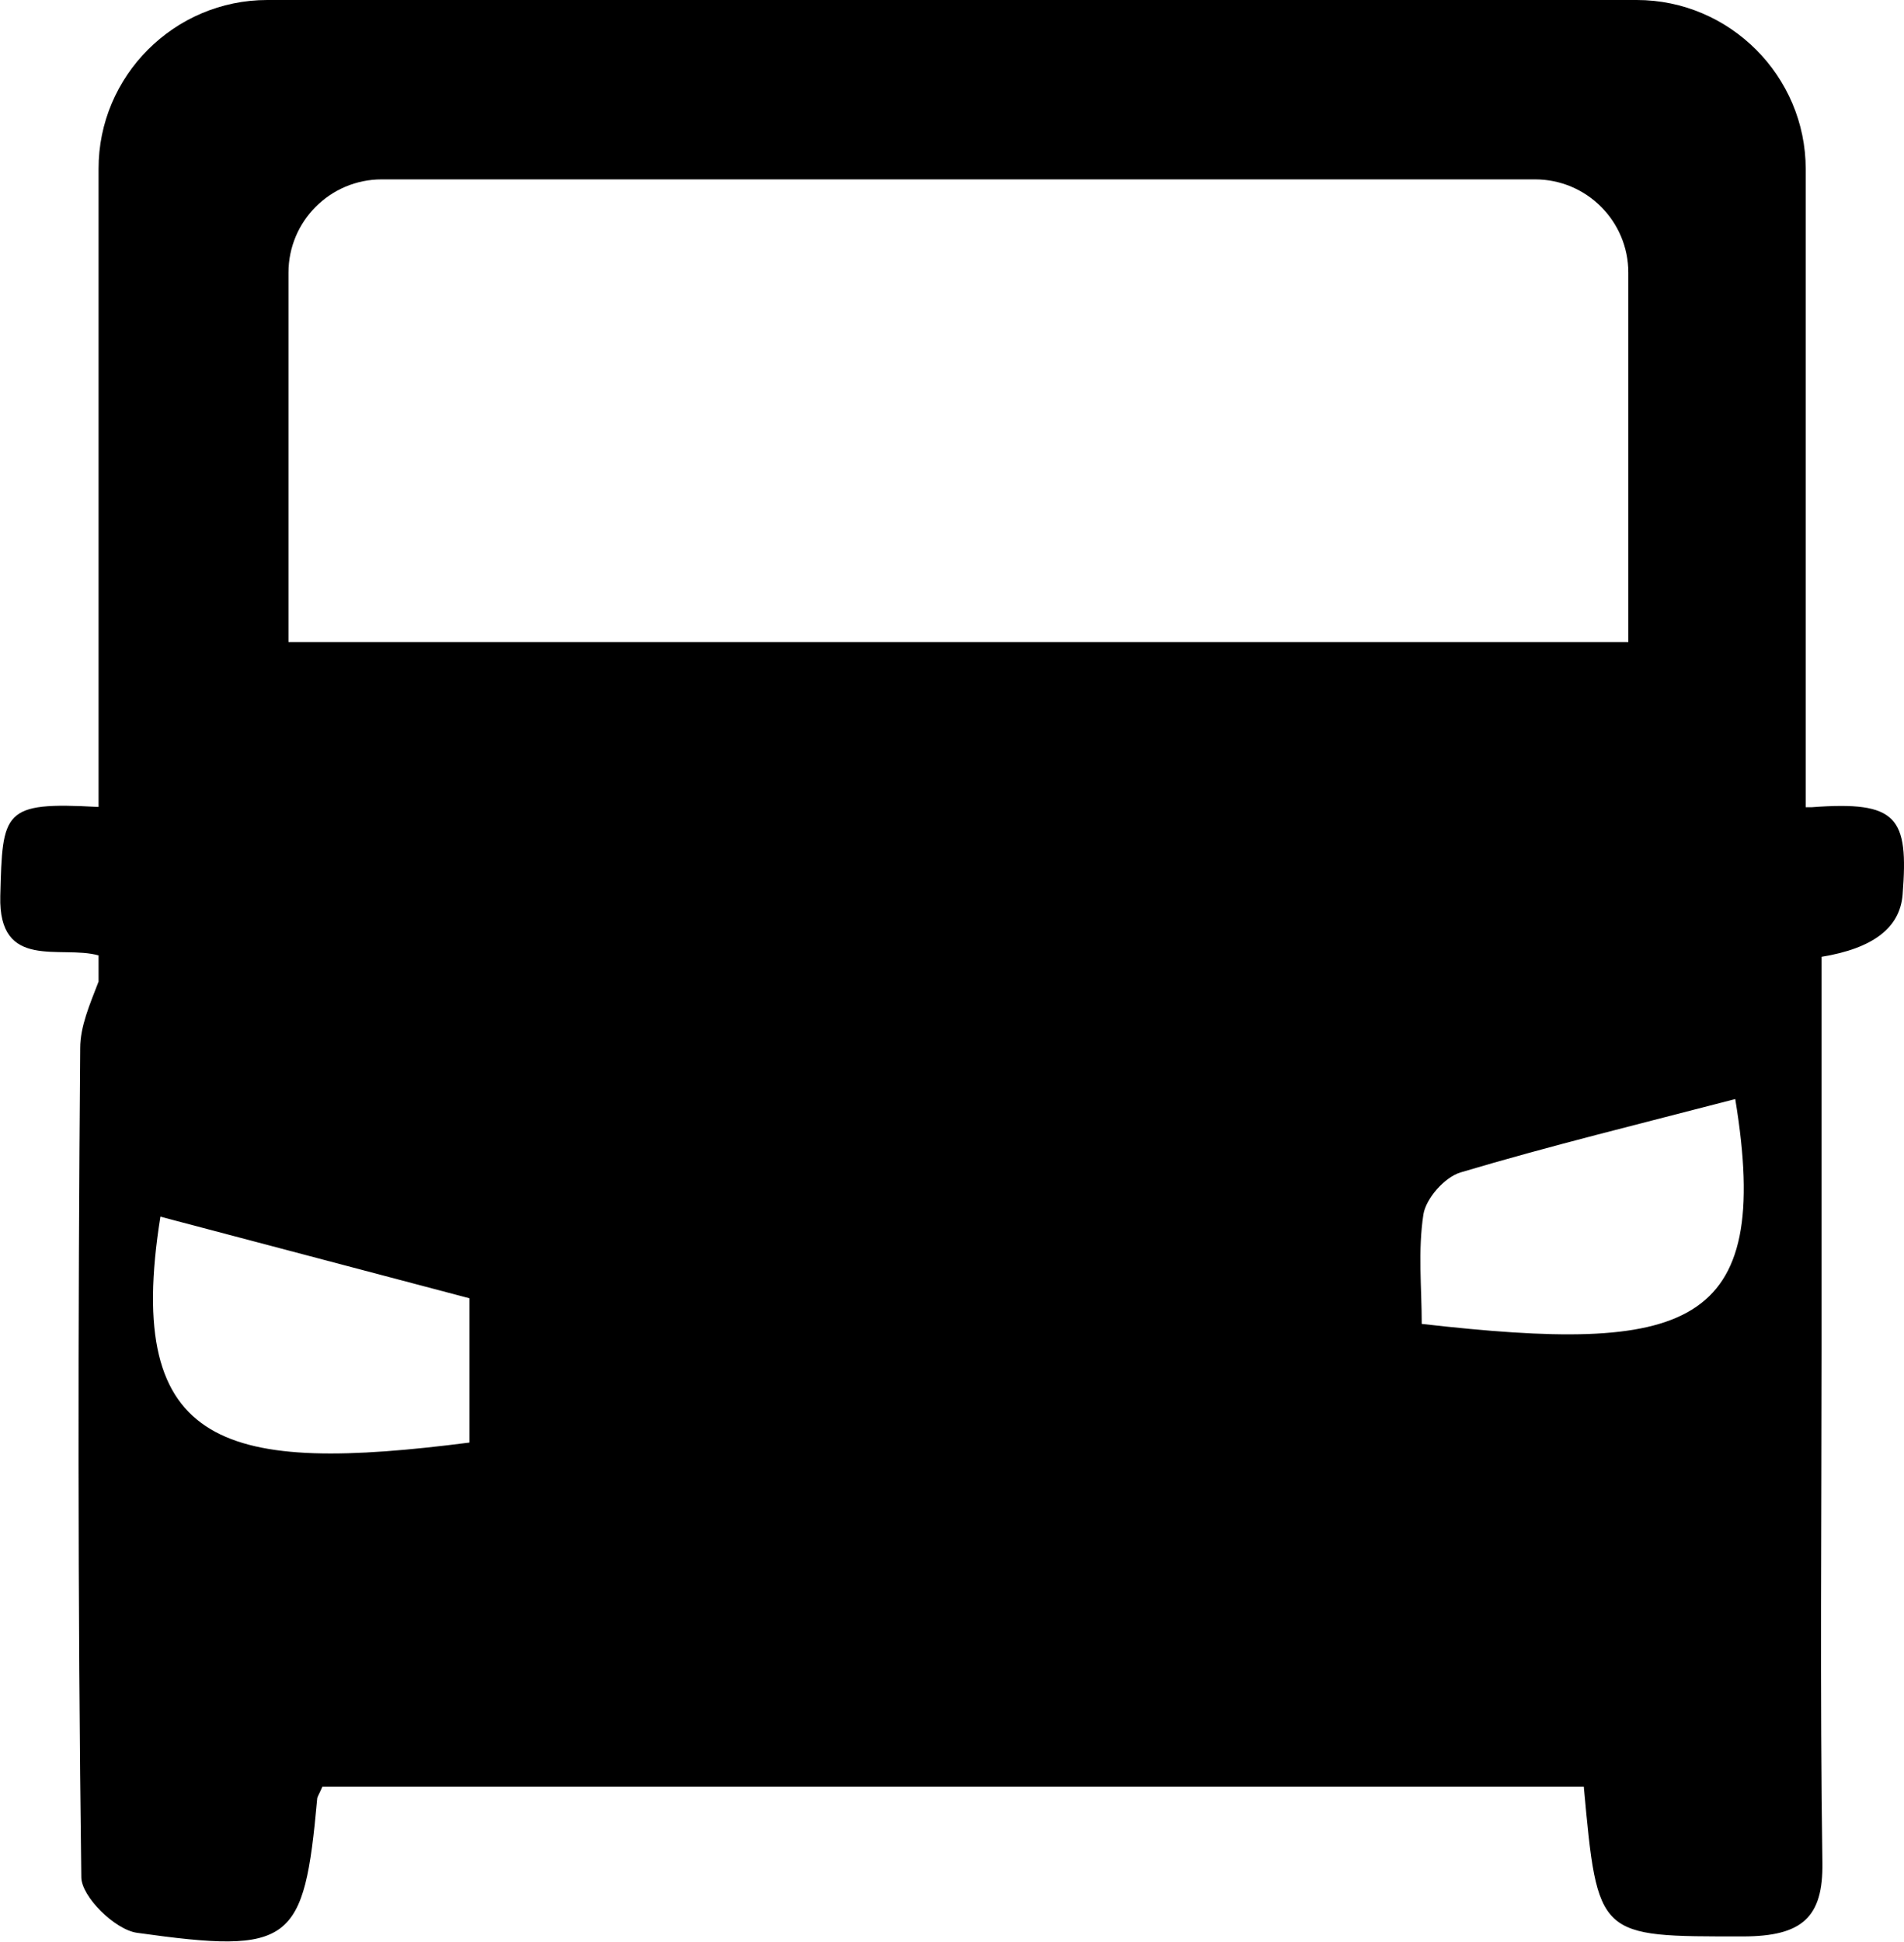 <?xml version="1.0" encoding="UTF-8"?>
<svg id="Layer_1" data-name="Layer 1" xmlns="http://www.w3.org/2000/svg" viewBox="0 0 68.38 69.71">
  <defs>
    <style>
      .cls-1 {
        fill: #000;
        stroke-width: 0px;
      }
    </style>
  </defs>
  <path class="cls-1" d="M68.33,32.12q-.14,1.78-2.91,2.23c0,4.78,0,9.44,0,14.11,0,6.14-.06,12.28.03,18.41.03,1.96-.72,2.65-2.86,2.65-5.21,0-5.21.07-5.71-5.38H11.58c-.13.3-.19.37-.19.45-.47,5.19-.91,5.58-6.47,4.8-.79-.11-2-1.3-2-2-.13-9.92-.12-19.84-.04-29.76,0-.78.34-1.56.66-2.39v-.94c-1.36-.38-3.6.57-3.53-2.13.08-3.05.08-3.39,3.5-3.2,0,0,.02,0,.03,0V6.07C3.53,2.73,6.26,0,9.6,0h49.18c3.34,0,6.07,2.73,6.07,6.07v22.91c.08,0,.14,0,.22,0,3.08-.23,3.48.35,3.26,3.14ZM62.31,39.46c-3.42.89-6.66,1.68-9.85,2.63-.58.17-1.25.94-1.34,1.51-.2,1.3-.06,2.64-.06,3.93,9.5,1.08,12.63.24,11.26-8.07ZM5.76,43.68c-1.34,8.4,2.41,9.22,11.1,8.11v-5.18c-3.67-.97-7.36-1.94-11.1-2.93ZM58.48,9.79c0-1.85-1.5-3.35-3.35-3.35H13.71c-1.85,0-3.35,1.5-3.35,3.35v13.26h48.12v-13.26Z"/>
</svg>